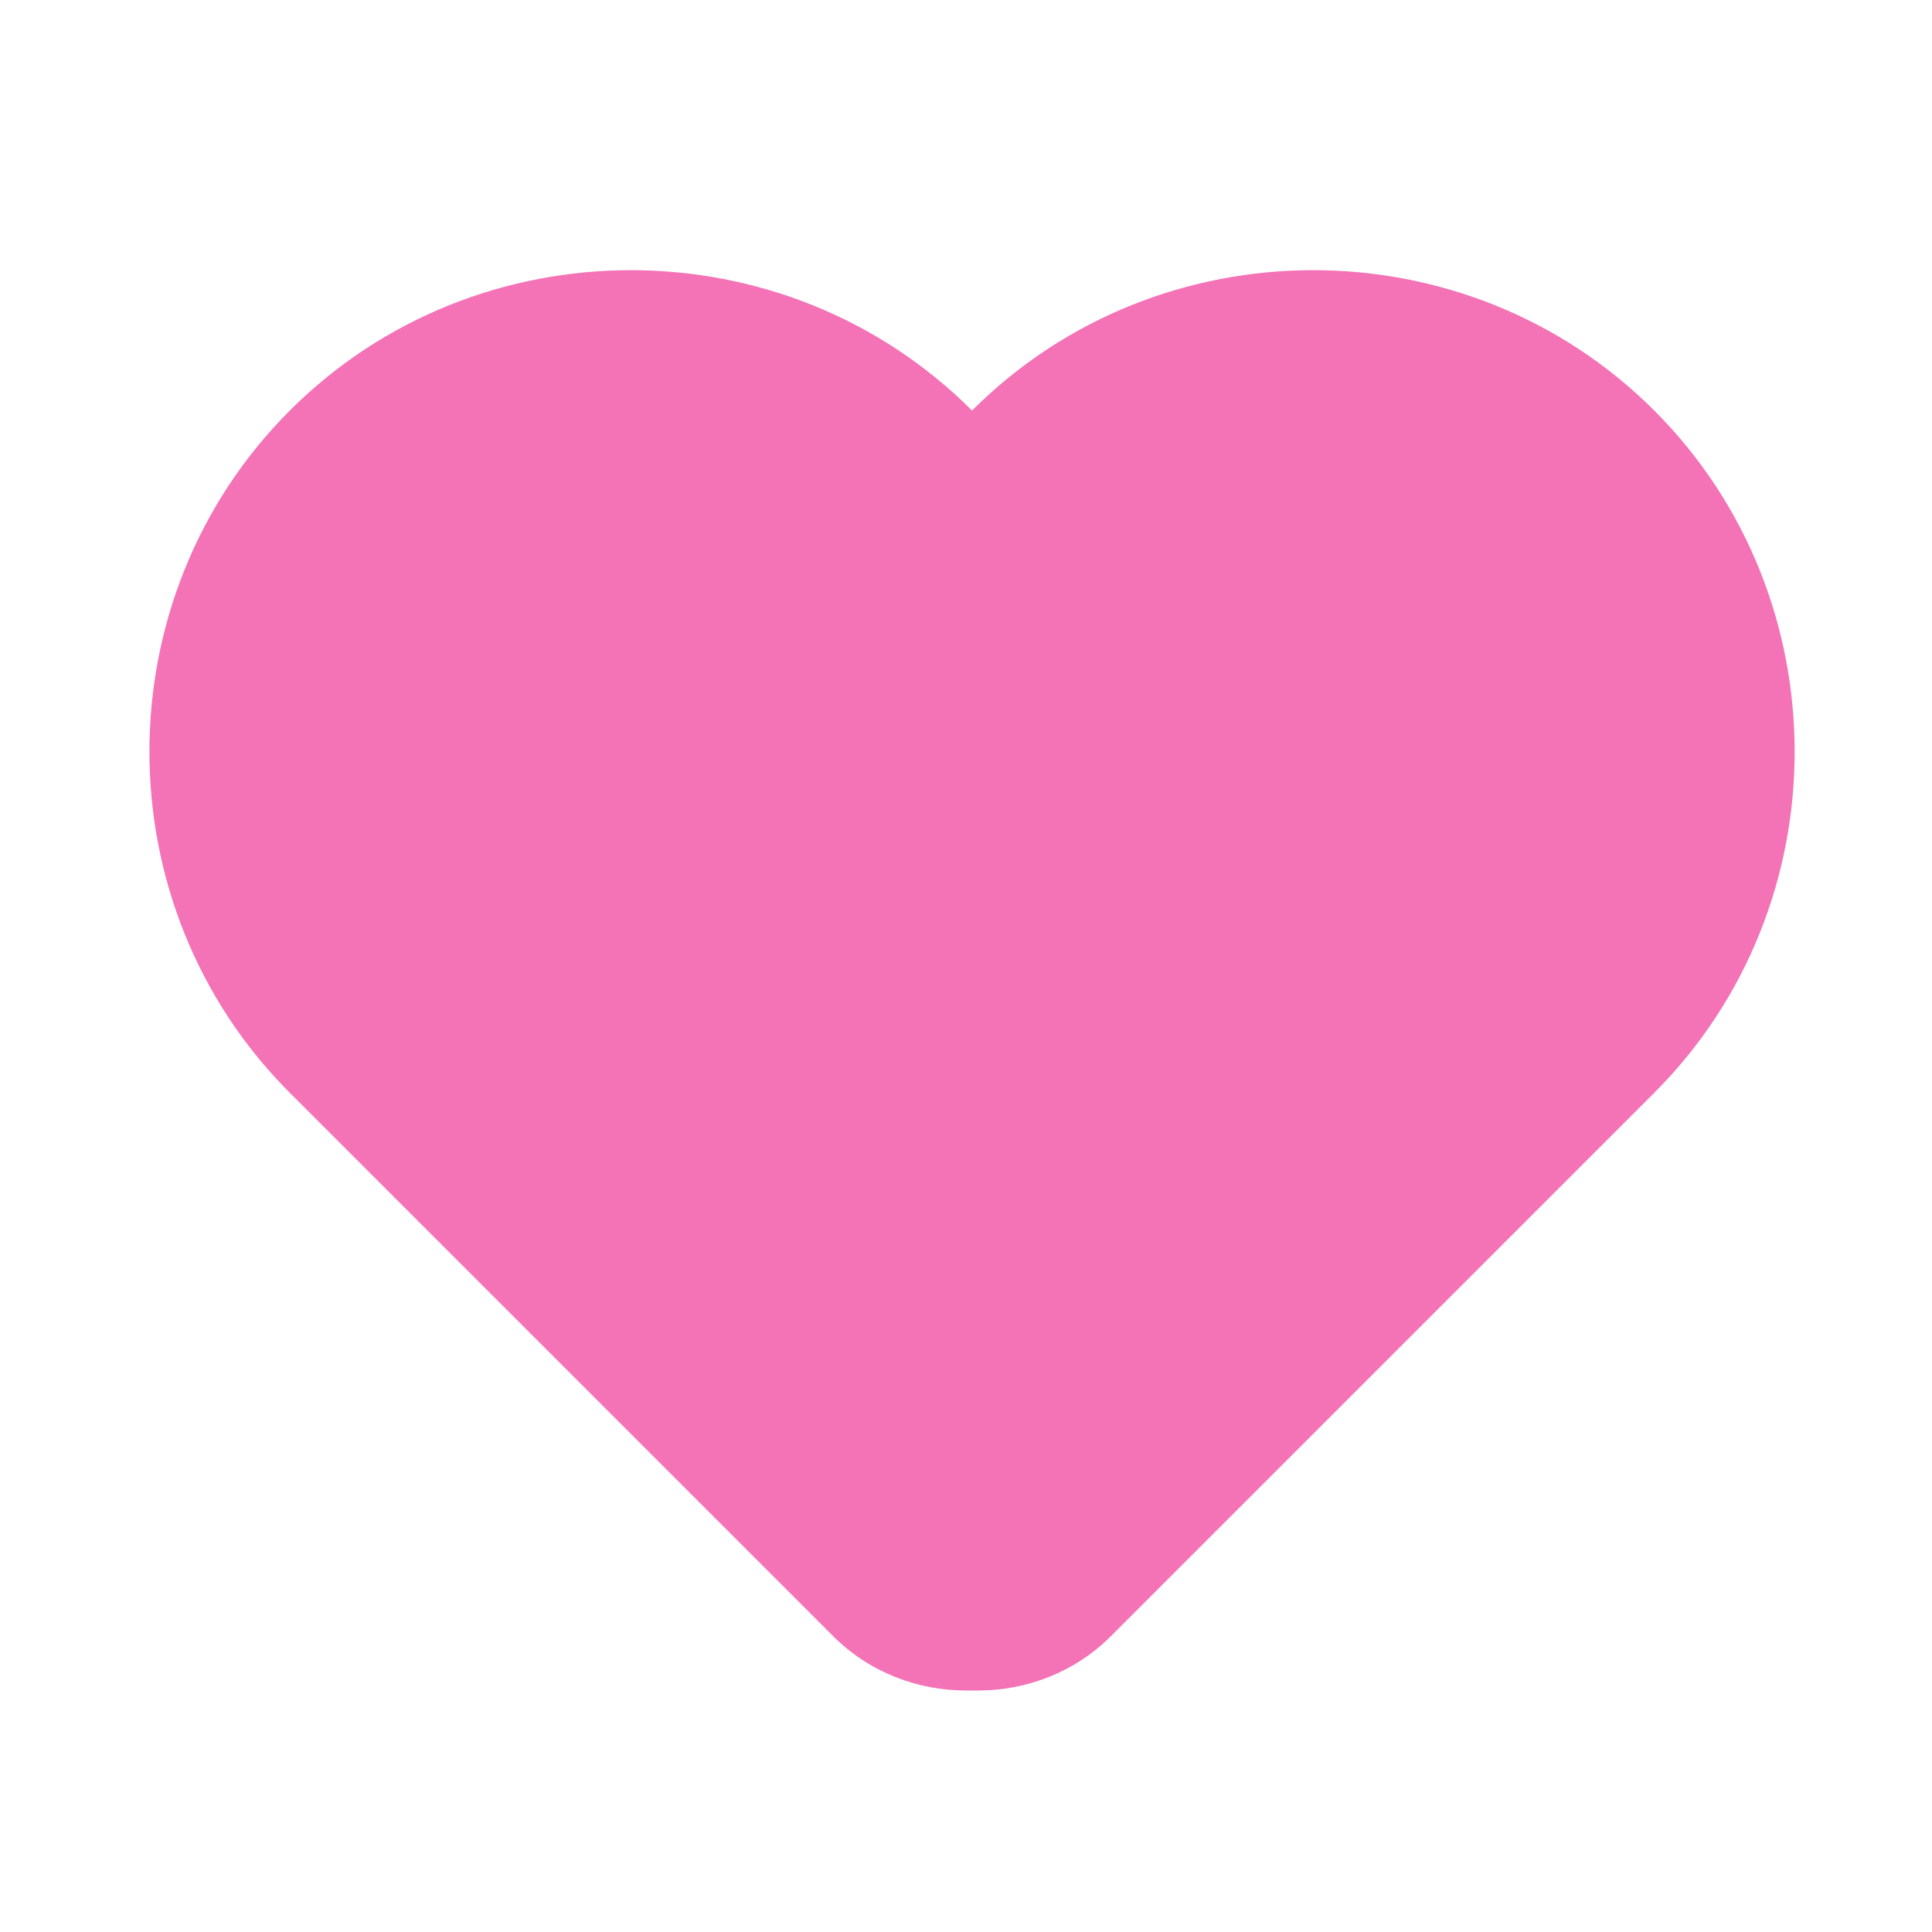 <svg xmlns="http://www.w3.org/2000/svg" viewBox="0 0 32 32"><path d="M16 28c-.8 0-1.6-.3-2.2-.9l-9-9c-3.1-3.1-3.1-8.2 0-11.3 3.1-3.1 8.2-3.1 11.3 0 3.1-3.1 8.2-3.1 11.3 0 3.1 3.1 3.1 8.2 0 11.3l-9 9c-.6.6-1.4.9-2.2.9z" fill="#f472b6"/></svg>